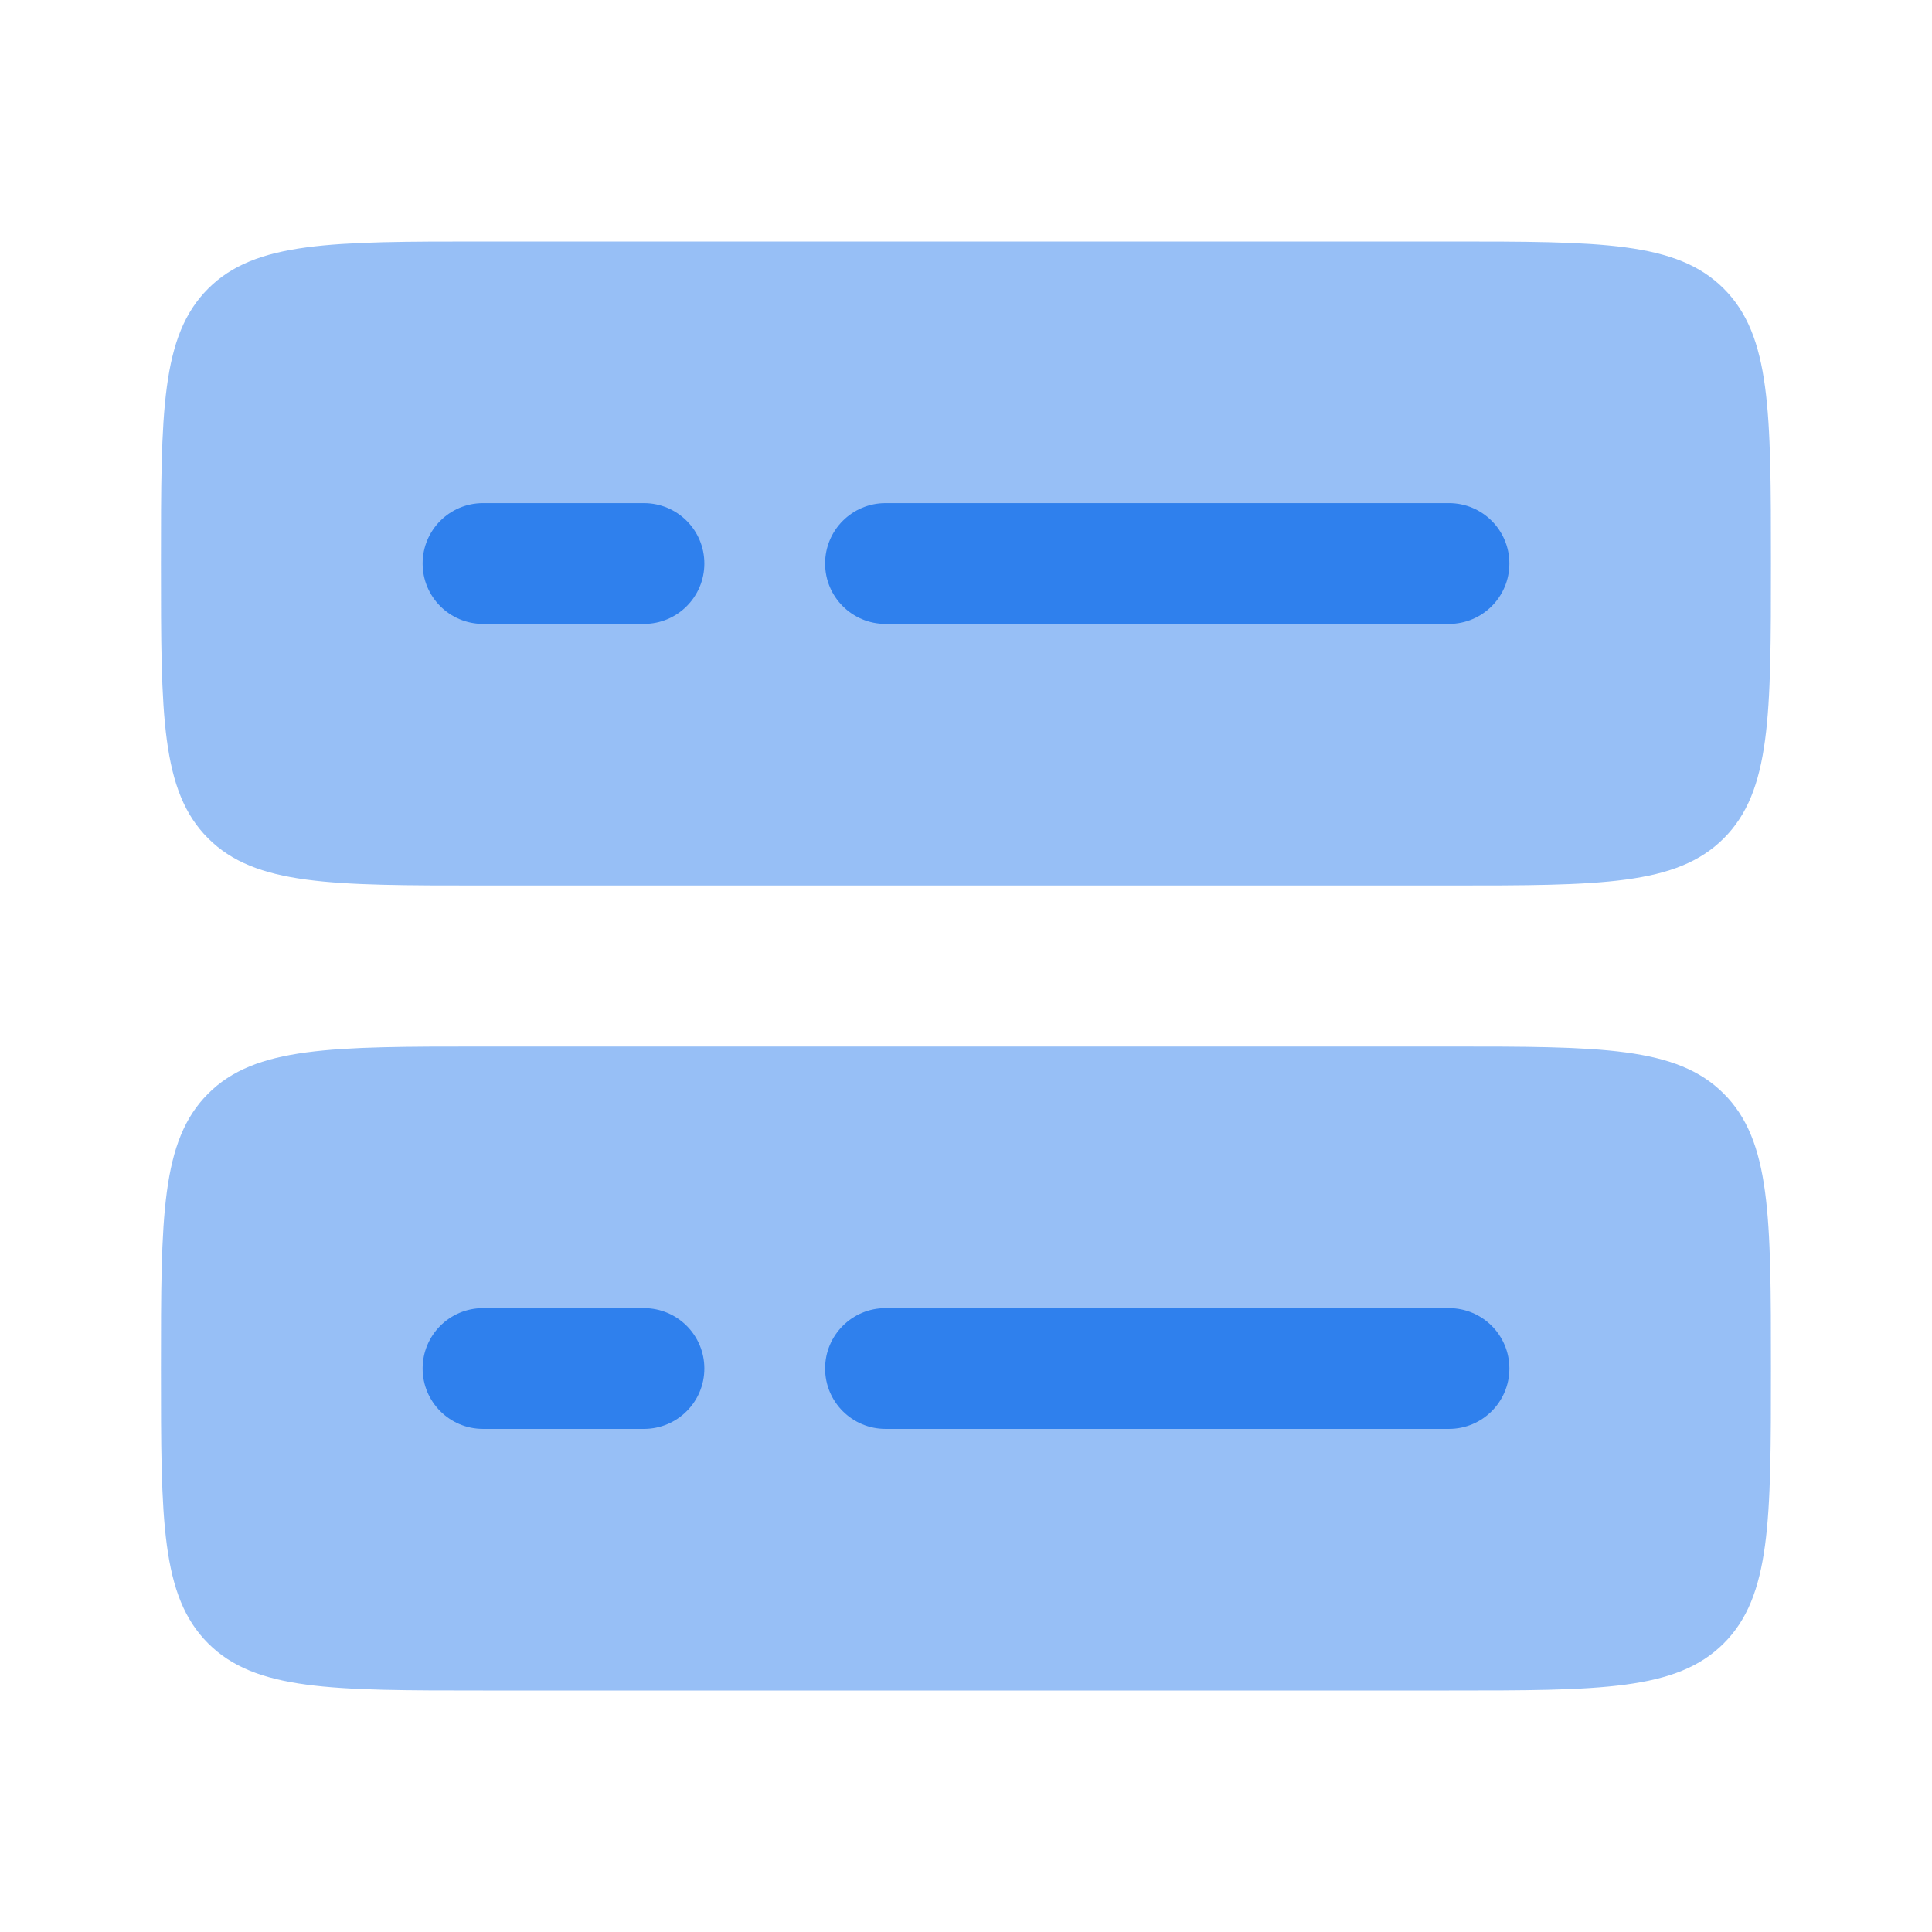 <svg width="64" height="64" viewBox="0 0 64 64" fill="none" xmlns="http://www.w3.org/2000/svg">
<g opacity="0.5">
<path d="M15.999 34.667H47.999C53.027 34.667 55.541 34.667 57.103 36.229C58.665 37.791 58.665 40.305 58.665 45.333C58.665 50.362 58.665 52.876 57.103 54.438C55.541 56 53.027 56 47.999 56H15.999C10.97 56 8.456 56 6.894 54.438C5.332 52.876 5.332 50.362 5.332 45.333C5.332 40.305 5.332 37.791 6.894 36.229C8.456 34.667 10.97 34.667 15.999 34.667Z" fill="#2F80ED"/>
<path d="M15.999 8H47.999C53.027 8 55.541 8 57.103 9.562C58.665 11.124 58.665 13.638 58.665 18.667C58.665 23.695 58.665 26.209 57.103 27.771C55.541 29.333 53.027 29.333 47.999 29.333H15.999C10.97 29.333 8.456 29.333 6.894 27.771C5.332 26.209 5.332 23.695 5.332 18.667C5.332 13.638 5.332 11.124 6.894 9.562C8.456 8 10.97 8 15.999 8Z" fill="#2F80ED"/>
</g>
<path d="M27.333 18.667C27.333 17.562 28.229 16.667 29.333 16.667H48C49.105 16.667 50 17.562 50 18.667C50 19.772 49.105 20.667 48 20.667H29.333C28.229 20.667 27.333 19.772 27.333 18.667Z" fill="#2F80ED"/>
<path d="M14 18.667C14 17.562 14.895 16.667 16 16.667H21.333C22.438 16.667 23.333 17.562 23.333 18.667C23.333 19.772 22.438 20.667 21.333 20.667H16C14.895 20.667 14 19.772 14 18.667Z" fill="#2F80ED"/>
<path d="M27.333 45.334C27.333 44.229 28.229 43.334 29.333 43.334H48C49.105 43.334 50 44.229 50 45.334C50 46.438 49.105 47.334 48 47.334H29.333C28.229 47.334 27.333 46.438 27.333 45.334Z" fill="#2F80ED"/>
<path d="M14 45.334C14 44.229 14.895 43.334 16 43.334H21.333C22.438 43.334 23.333 44.229 23.333 45.334C23.333 46.438 22.438 47.334 21.333 47.334H16C14.895 47.334 14 46.438 14 45.334Z" fill="#2F80ED"/>
</svg>
